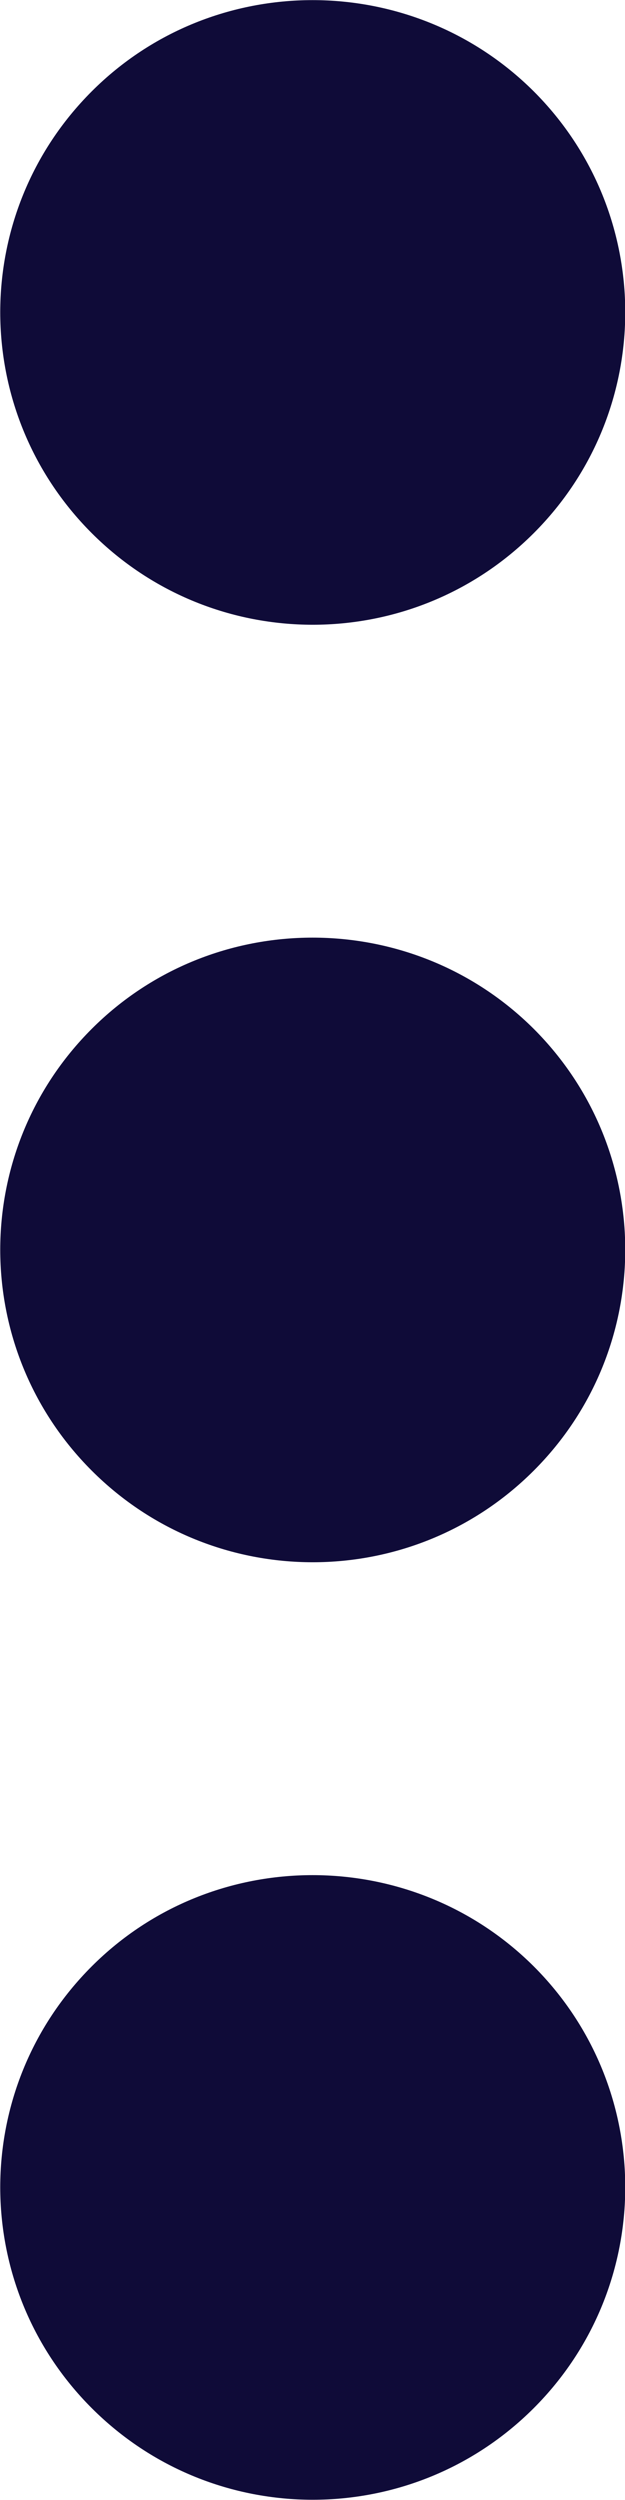 <?xml version="1.0" encoding="utf-8"?>
<!-- Generator: Adobe Illustrator 24.0.1, SVG Export Plug-In . SVG Version: 6.00 Build 0)  -->
<svg version="1.1" id="Capa_1" xmlns="http://www.w3.org/2000/svg" xmlns:xlink="http://www.w3.org/1999/xlink" x="0px" y="0px"
	 viewBox="0 0 128 512" style="enable-background:new 0 0 128 512;" xml:space="preserve">
<style type="text/css">
	.st0{fill:#0F0B38;}
</style>
<g>
	<path class="st0" d="M109.3,18.7c25,25,25,65.5,0,90.5s-65.5,25-90.5,0s-25-65.5,0-90.5C43.7-6.2,84.3-6.2,109.3,18.7"/>
	<path class="st0" d="M109.3,210.7c25,25,25,65.5,0,90.5c-25,25-65.5,25-90.5,0c-25-25-25-65.5,0-90.5
		C43.7,185.8,84.3,185.8,109.3,210.7"/>
	<path class="st0" d="M109.3,402.7c25,25,25,65.5,0,90.5c-25,25-65.5,25-90.5,0c-25-25-25-65.5,0-90.5
		C43.7,377.8,84.3,377.8,109.3,402.7"/>
</g>
</svg>
